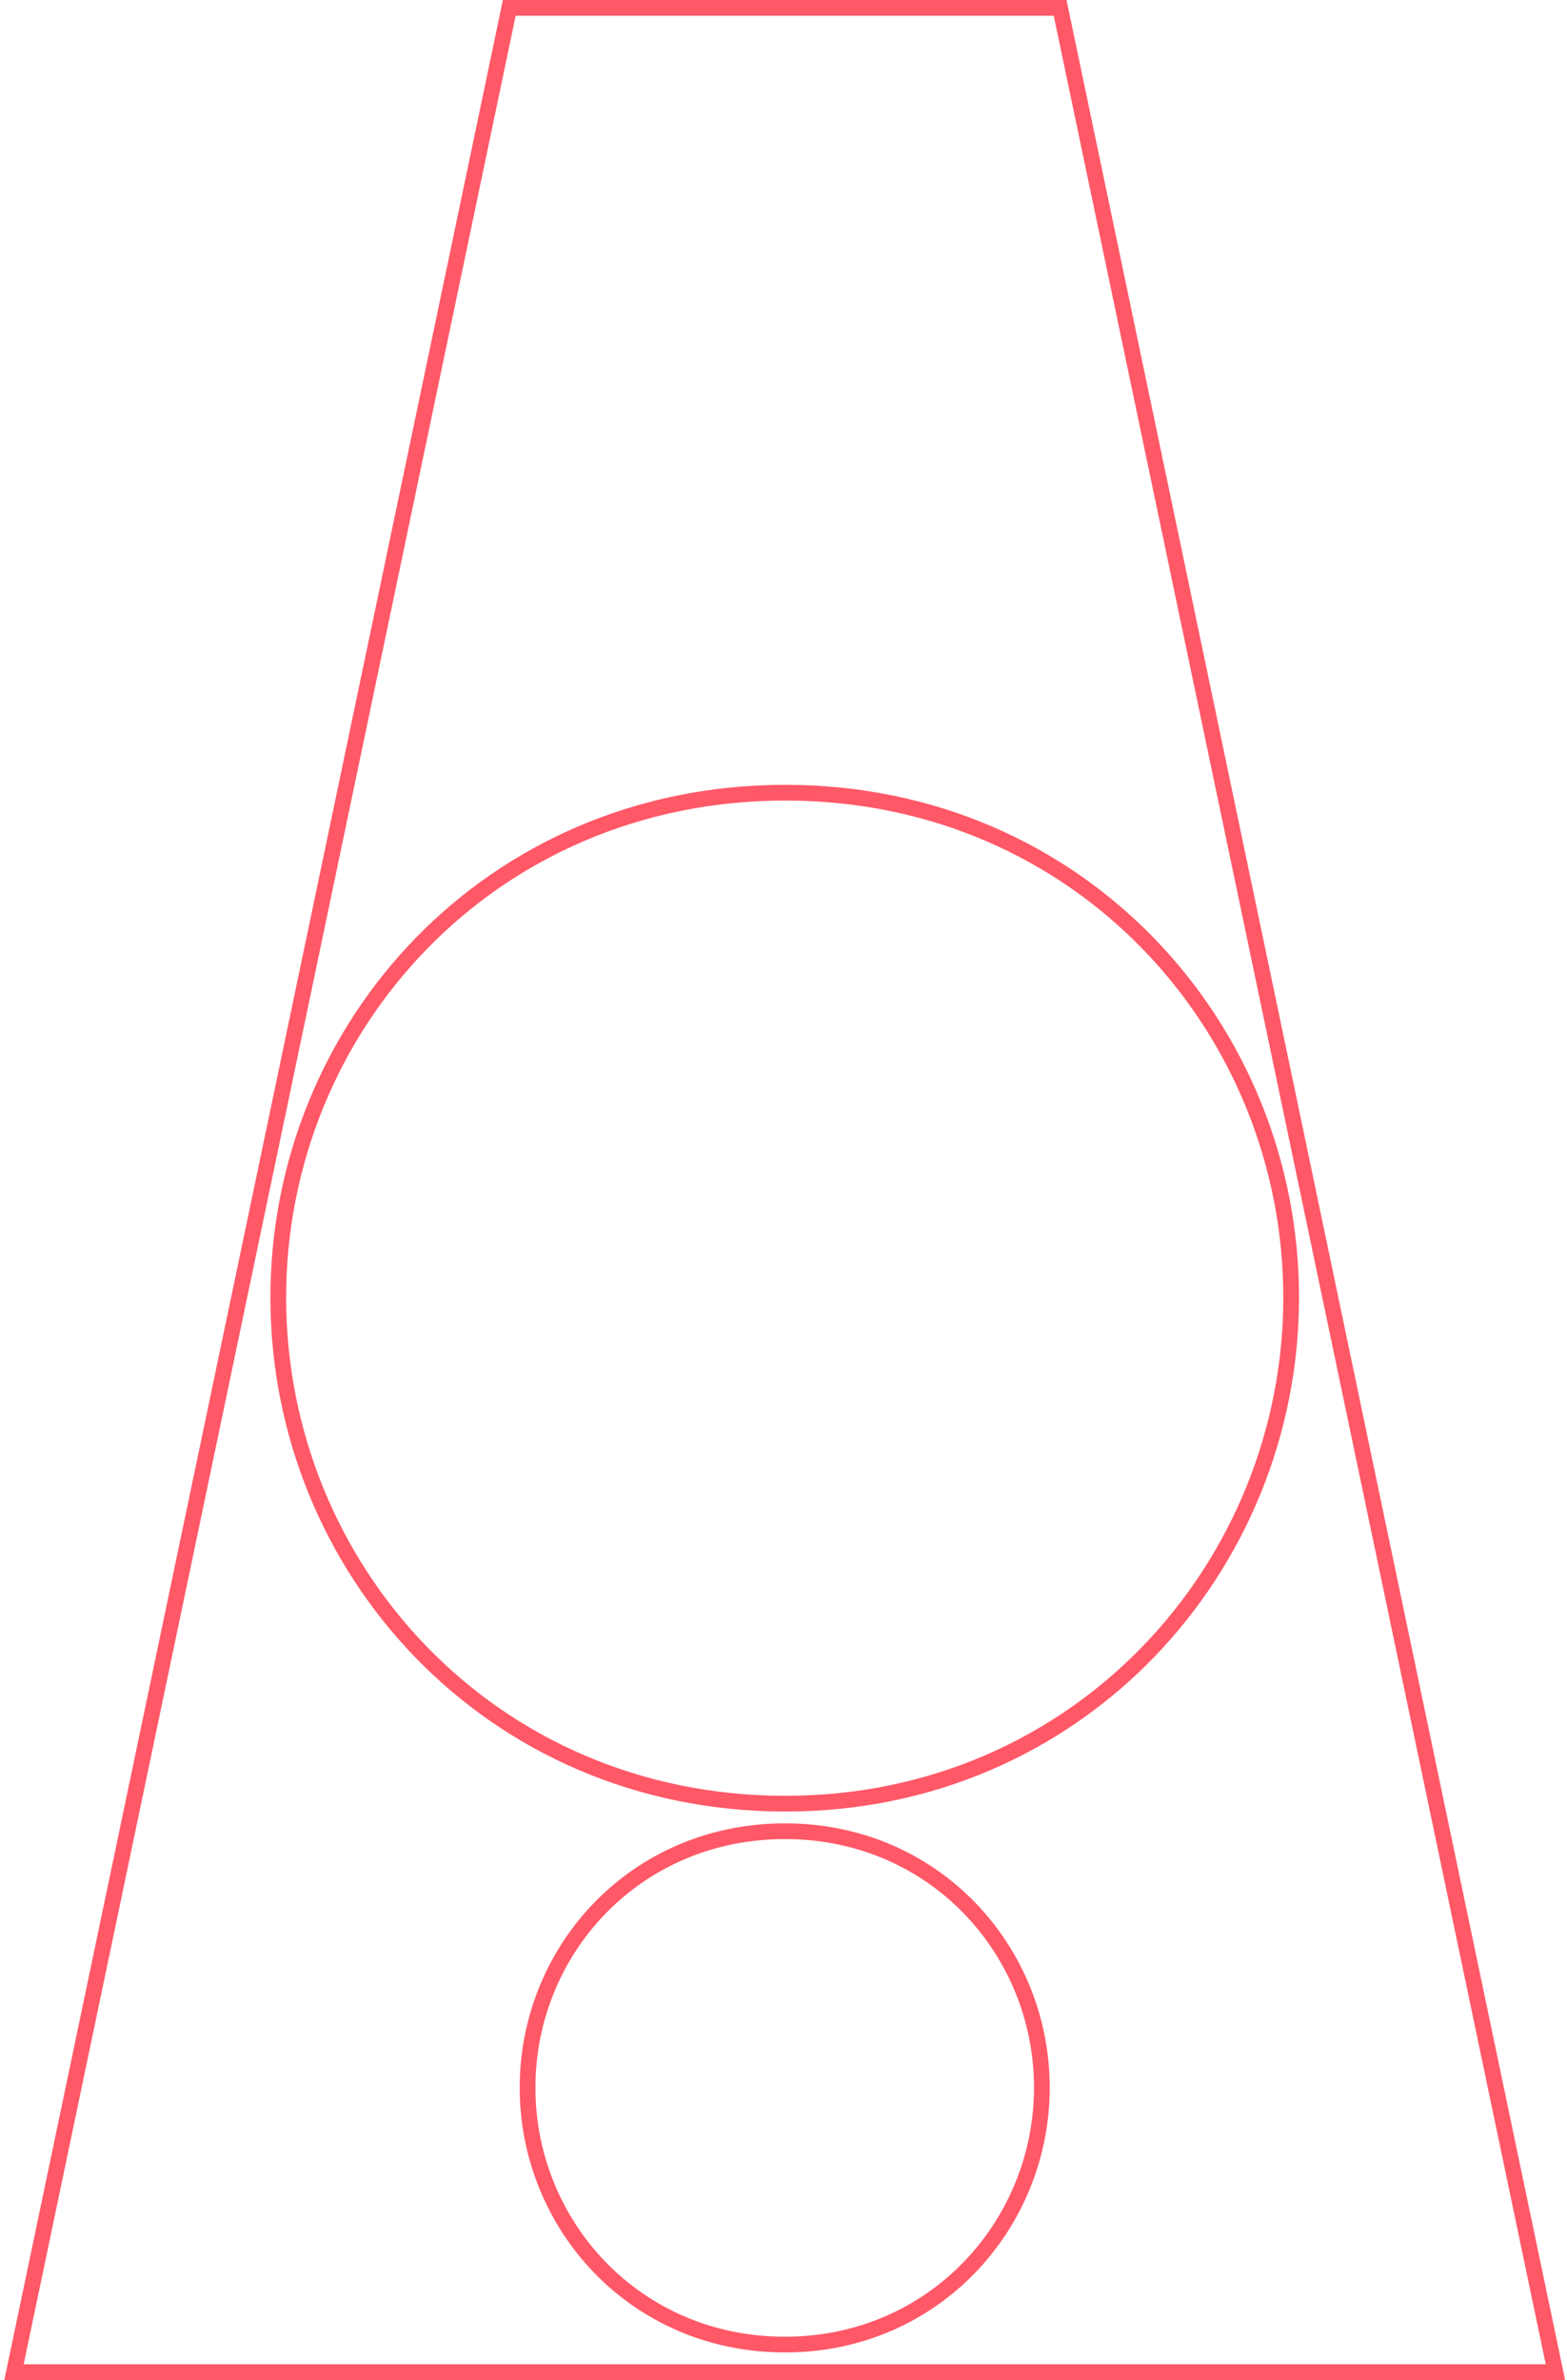 <svg fill="none" height="454" viewBox="0 0 299 454" width="299" xmlns="http://www.w3.org/2000/svg"><path d="m202.285 1.5 94.506 451h-294.12l94.506-451zm-52.5 347.818c-28.571 0-49.122 22.697-49.122 48.911 0 26.209 20.547 49.016 49.122 49.016 28.472 0 49.014-22.919 49.014-49.016 0-26.1-20.436-48.91-49.014-48.911zm.054-198.109c-56.276 0-96.743 44.674-96.743 96.316 0 51.638 40.463 96.538 96.743 96.538 56.07 0 96.527-45.132 96.527-96.538 0-51.408-40.244-96.316-96.527-96.316z" stroke="#ff5867" stroke-width="3"/></svg>